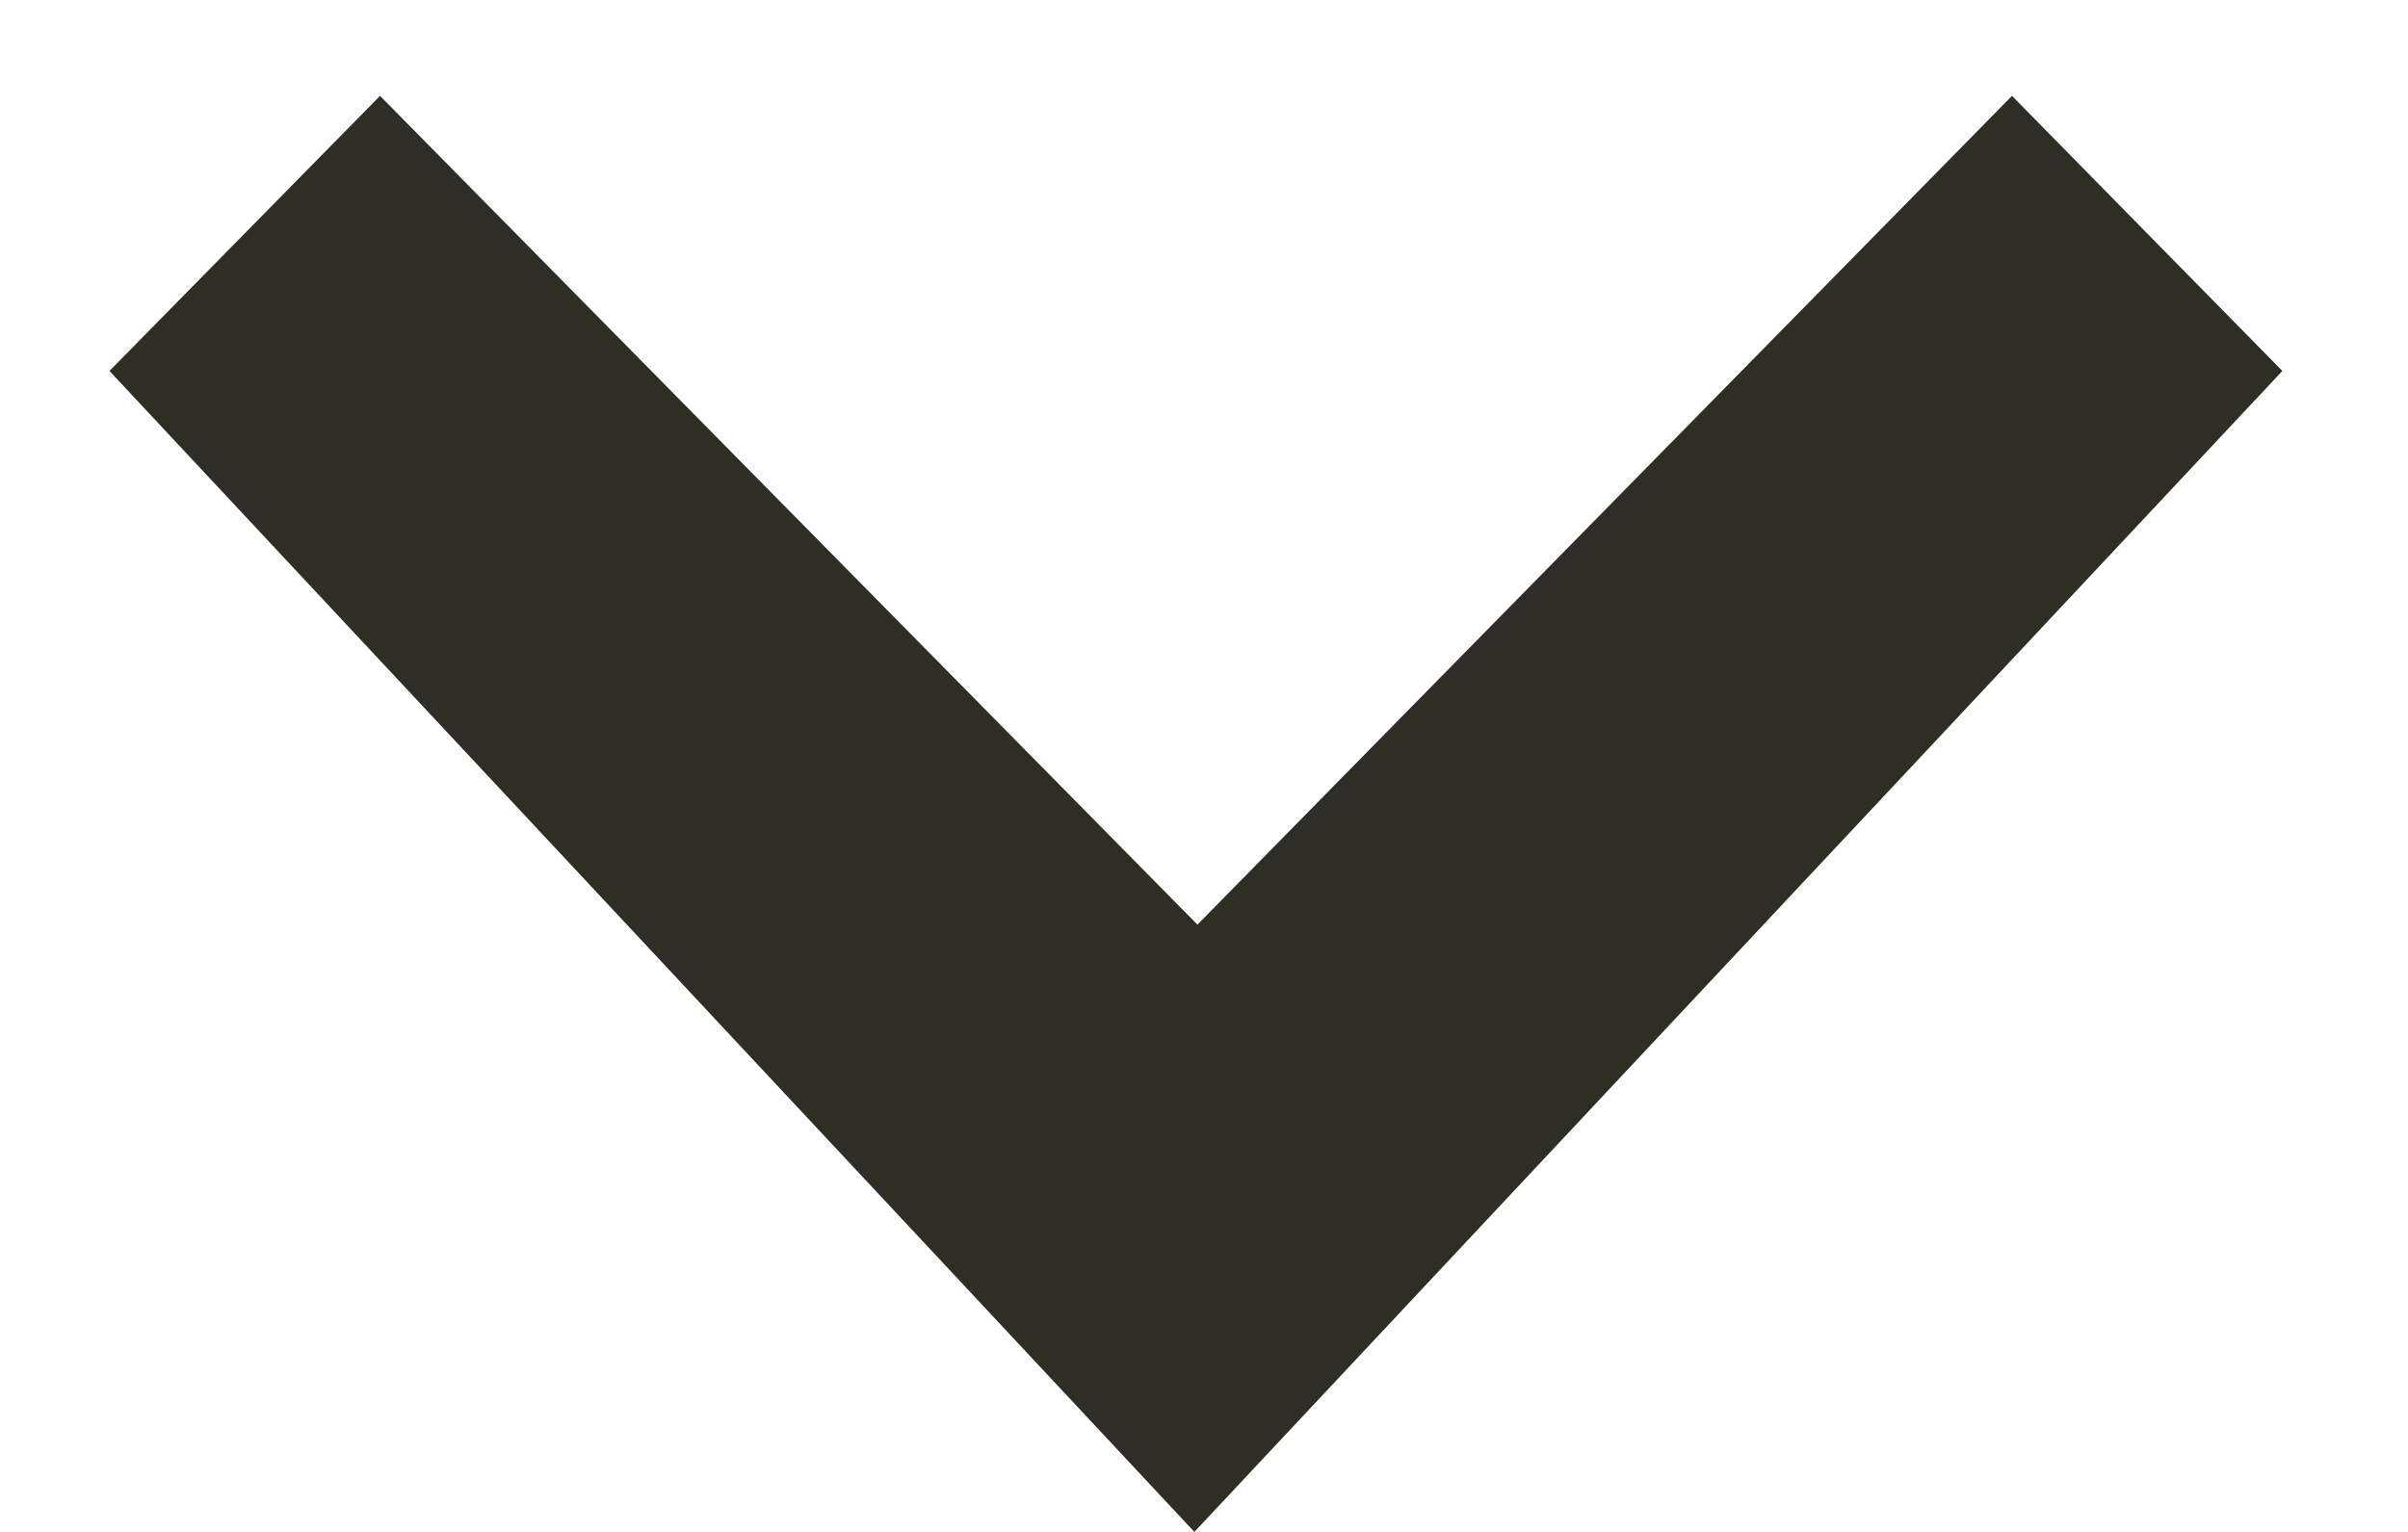 <svg width="11" height="7" viewBox="0 0 11 7" fill="none" xmlns="http://www.w3.org/2000/svg">
<path d="M9.191 0.438L5.47 4.225L1.736 0.438L0.5 1.695L5.456 7L10.426 1.695L9.191 0.438Z" fill="#2E2E27"/>
</svg>
